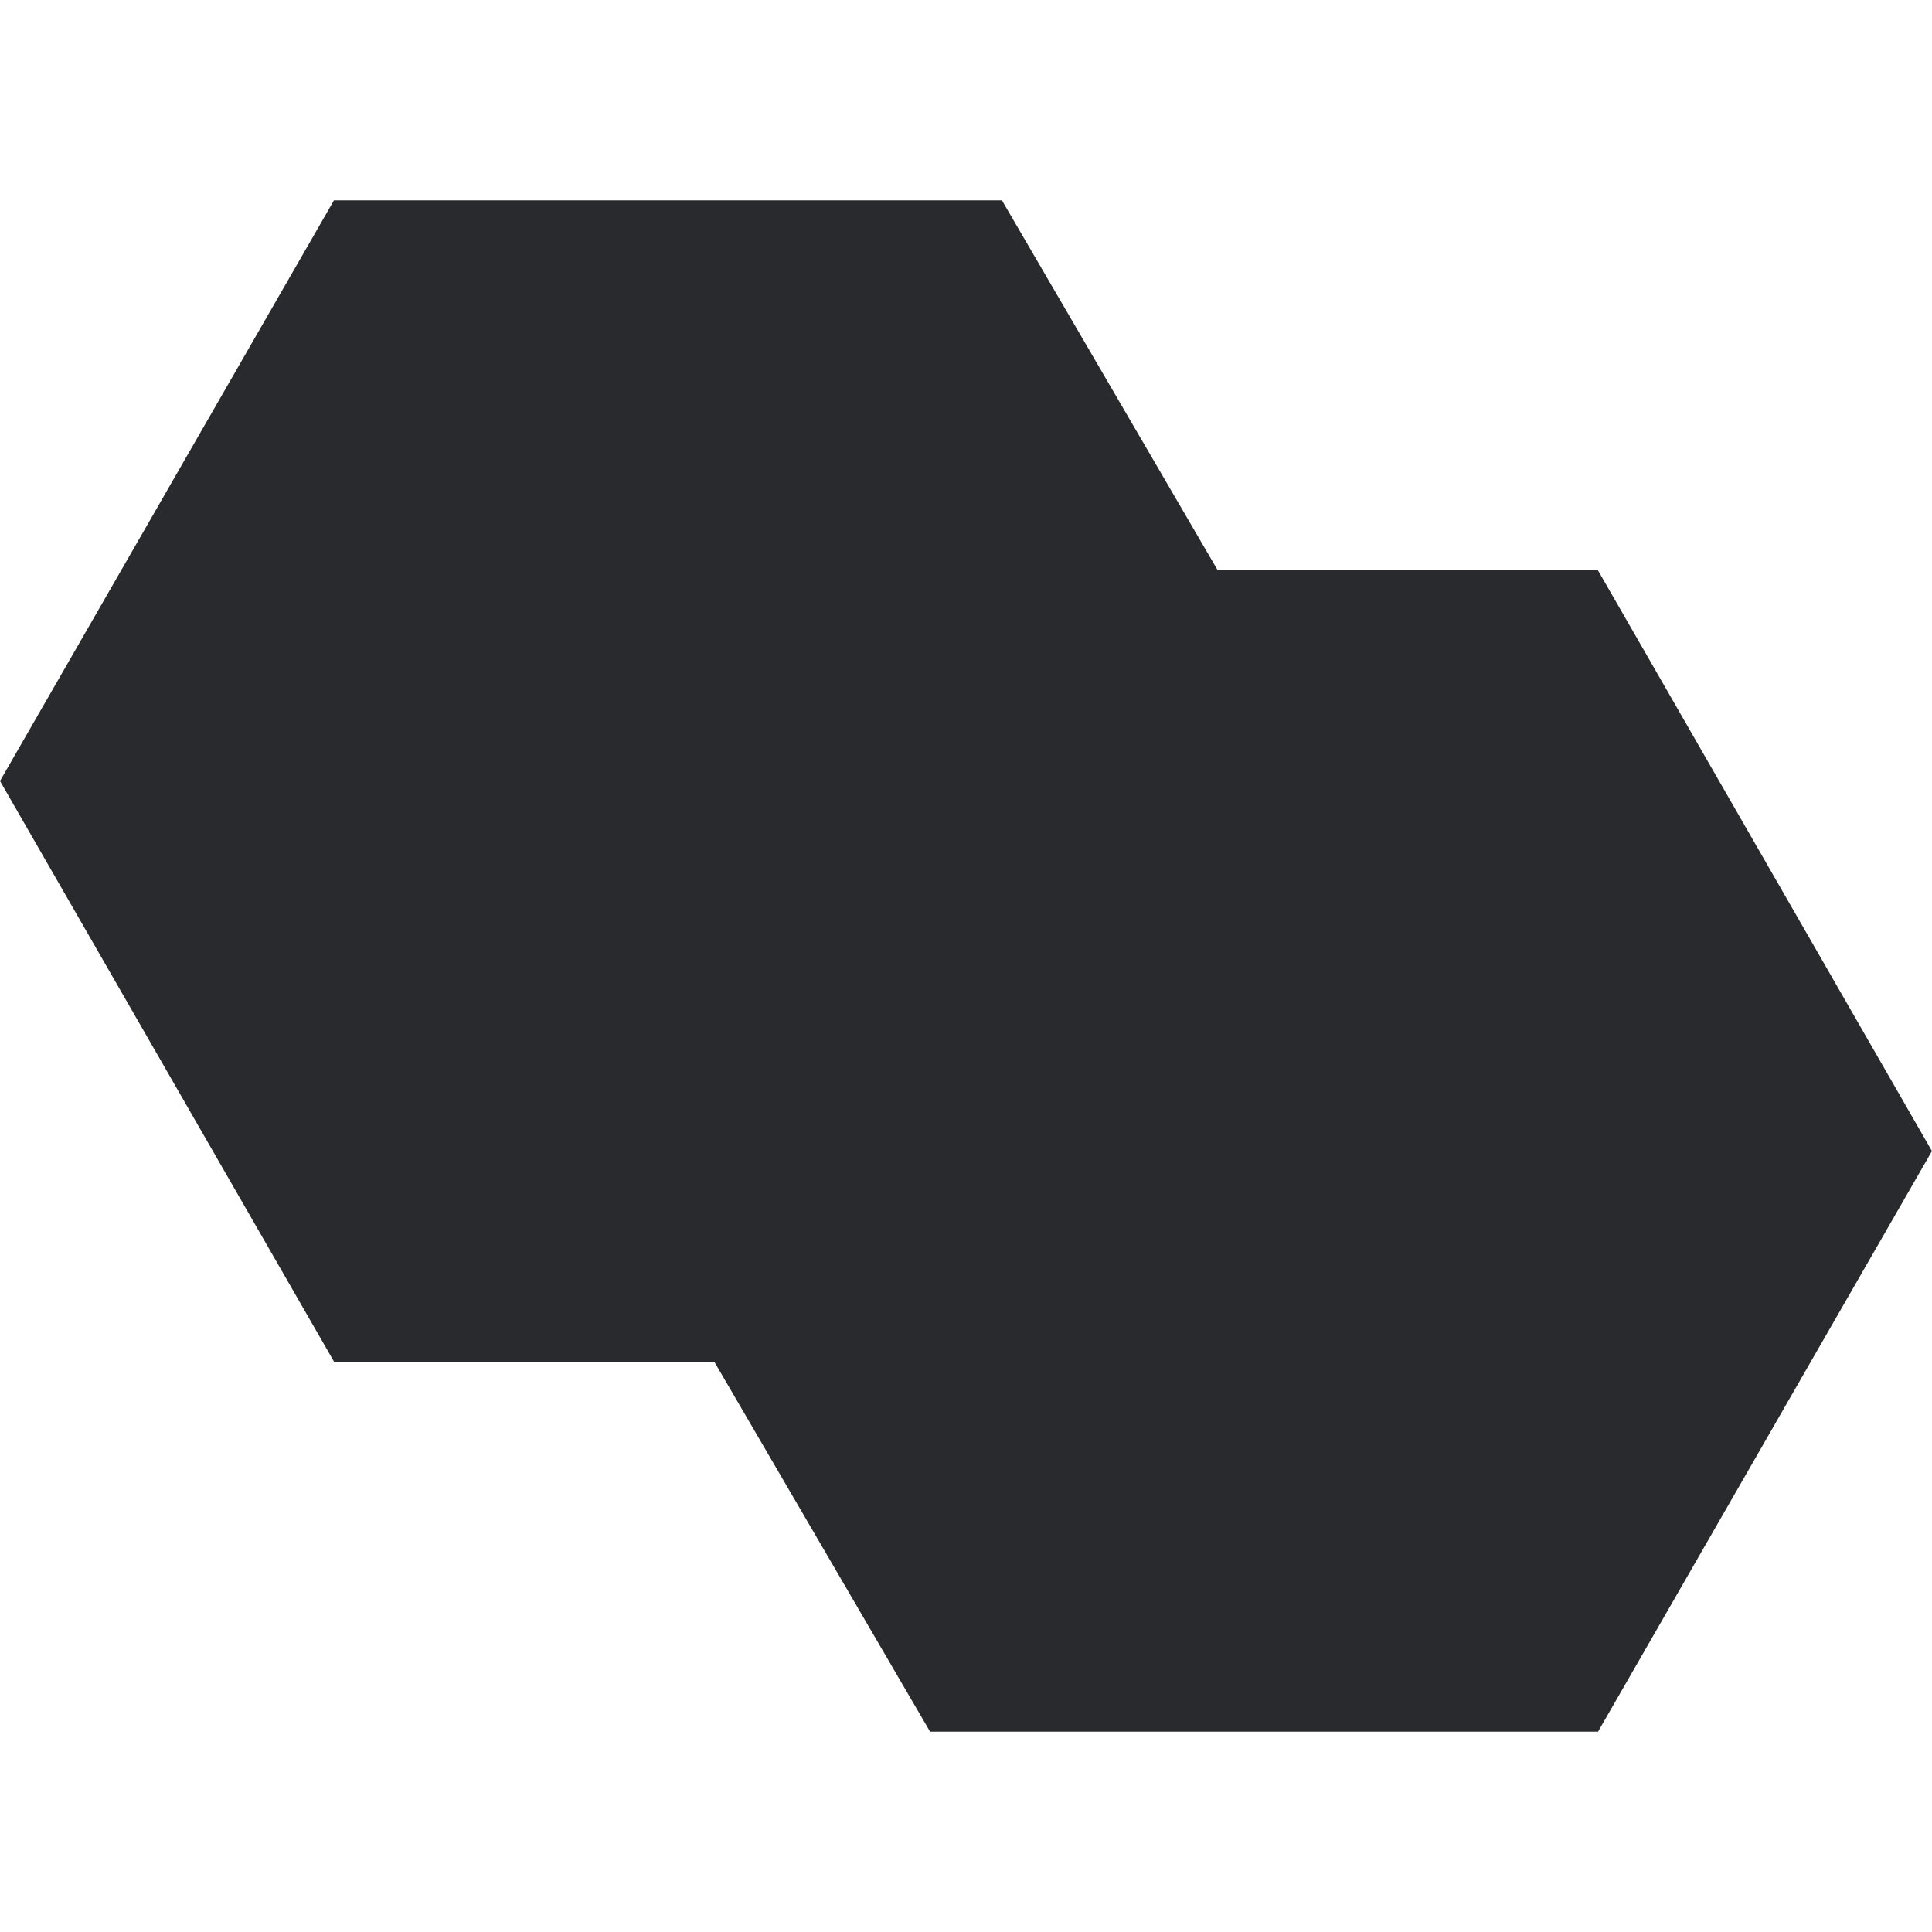 <svg viewBox="0 0 20 20" xmlns="http://www.w3.org/2000/svg" data-sanitized-data-name="Layer 1" data-name="Layer 1" id="Layer_1">
  <path style="fill: #282a2d;" d="M20,11.915l-3.457,6.011h-6.915l-2.234-3.83h-3.936L0,8.085,3.457,2.074h6.915l2.234,3.83h3.936l3.457,6.011Z"></path>
</svg>